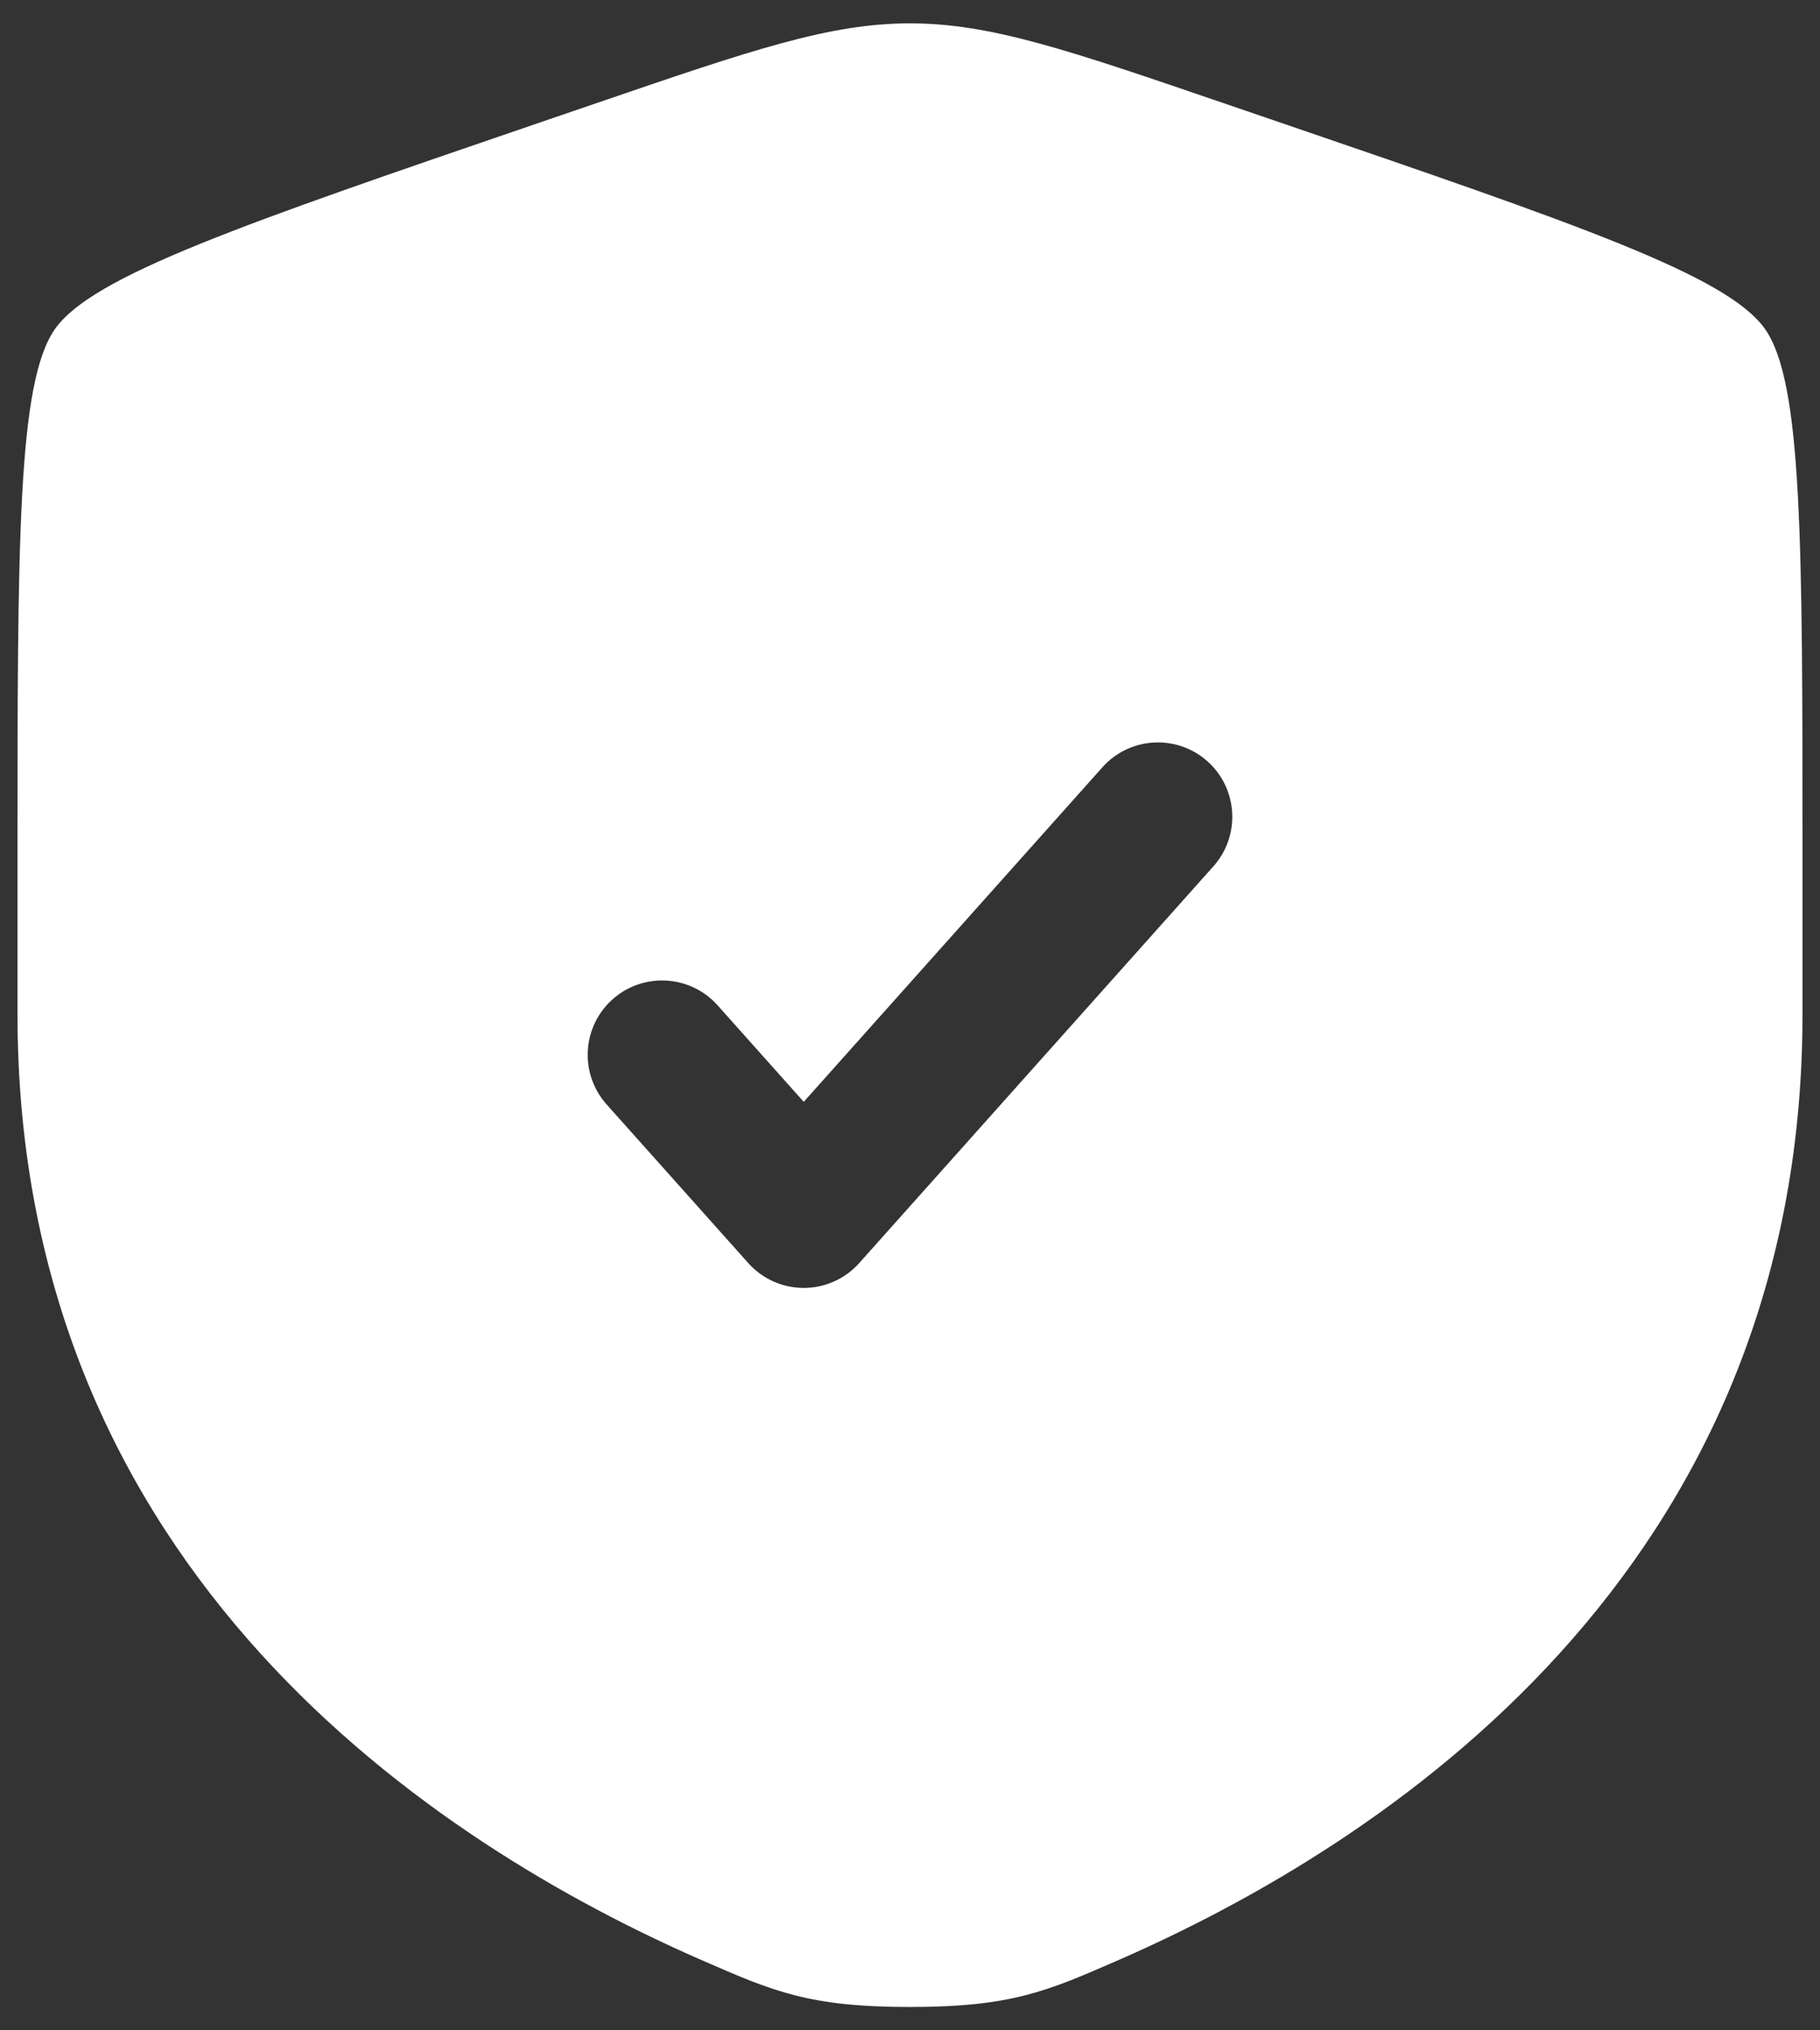 <svg width="52" height="58" viewBox="0 0 52 58" fill="none" xmlns="http://www.w3.org/2000/svg">
<rect x="0" y="0" width="52" height="58" fill="#333333" stroke="none"/>
<path fill-rule="evenodd" clip-rule="evenodd" d="M1.57 9.4C0.5 10.924 0.5 15.454 0.5 24.514V28.976C0.5 44.95 12.51 52.702 20.046 55.994C22.09 56.887 23.112 57.333 26 57.333C28.888 57.333 29.91 56.887 31.954 55.994C39.49 52.702 51.5 44.95 51.5 28.976V24.514C51.5 15.454 51.5 10.924 50.43 9.4C49.361 7.876 45.101 6.418 36.583 3.502L34.96 2.947C30.519 1.427 28.299 0.667 26 0.667C23.701 0.667 21.481 1.427 17.04 2.947L15.417 3.502C6.899 6.418 2.639 7.876 1.57 9.4ZM34.668 24.749C35.45 23.873 35.374 22.53 34.499 21.748C33.623 20.967 32.28 21.043 31.498 21.918L22.964 31.476L20.502 28.718C19.72 27.843 18.377 27.767 17.501 28.548C16.626 29.33 16.55 30.673 17.331 31.549L21.379 36.082C21.782 36.533 22.359 36.792 22.964 36.792C23.57 36.792 24.146 36.533 24.549 36.082L34.668 24.749Z" fill="white"/>
</svg>
